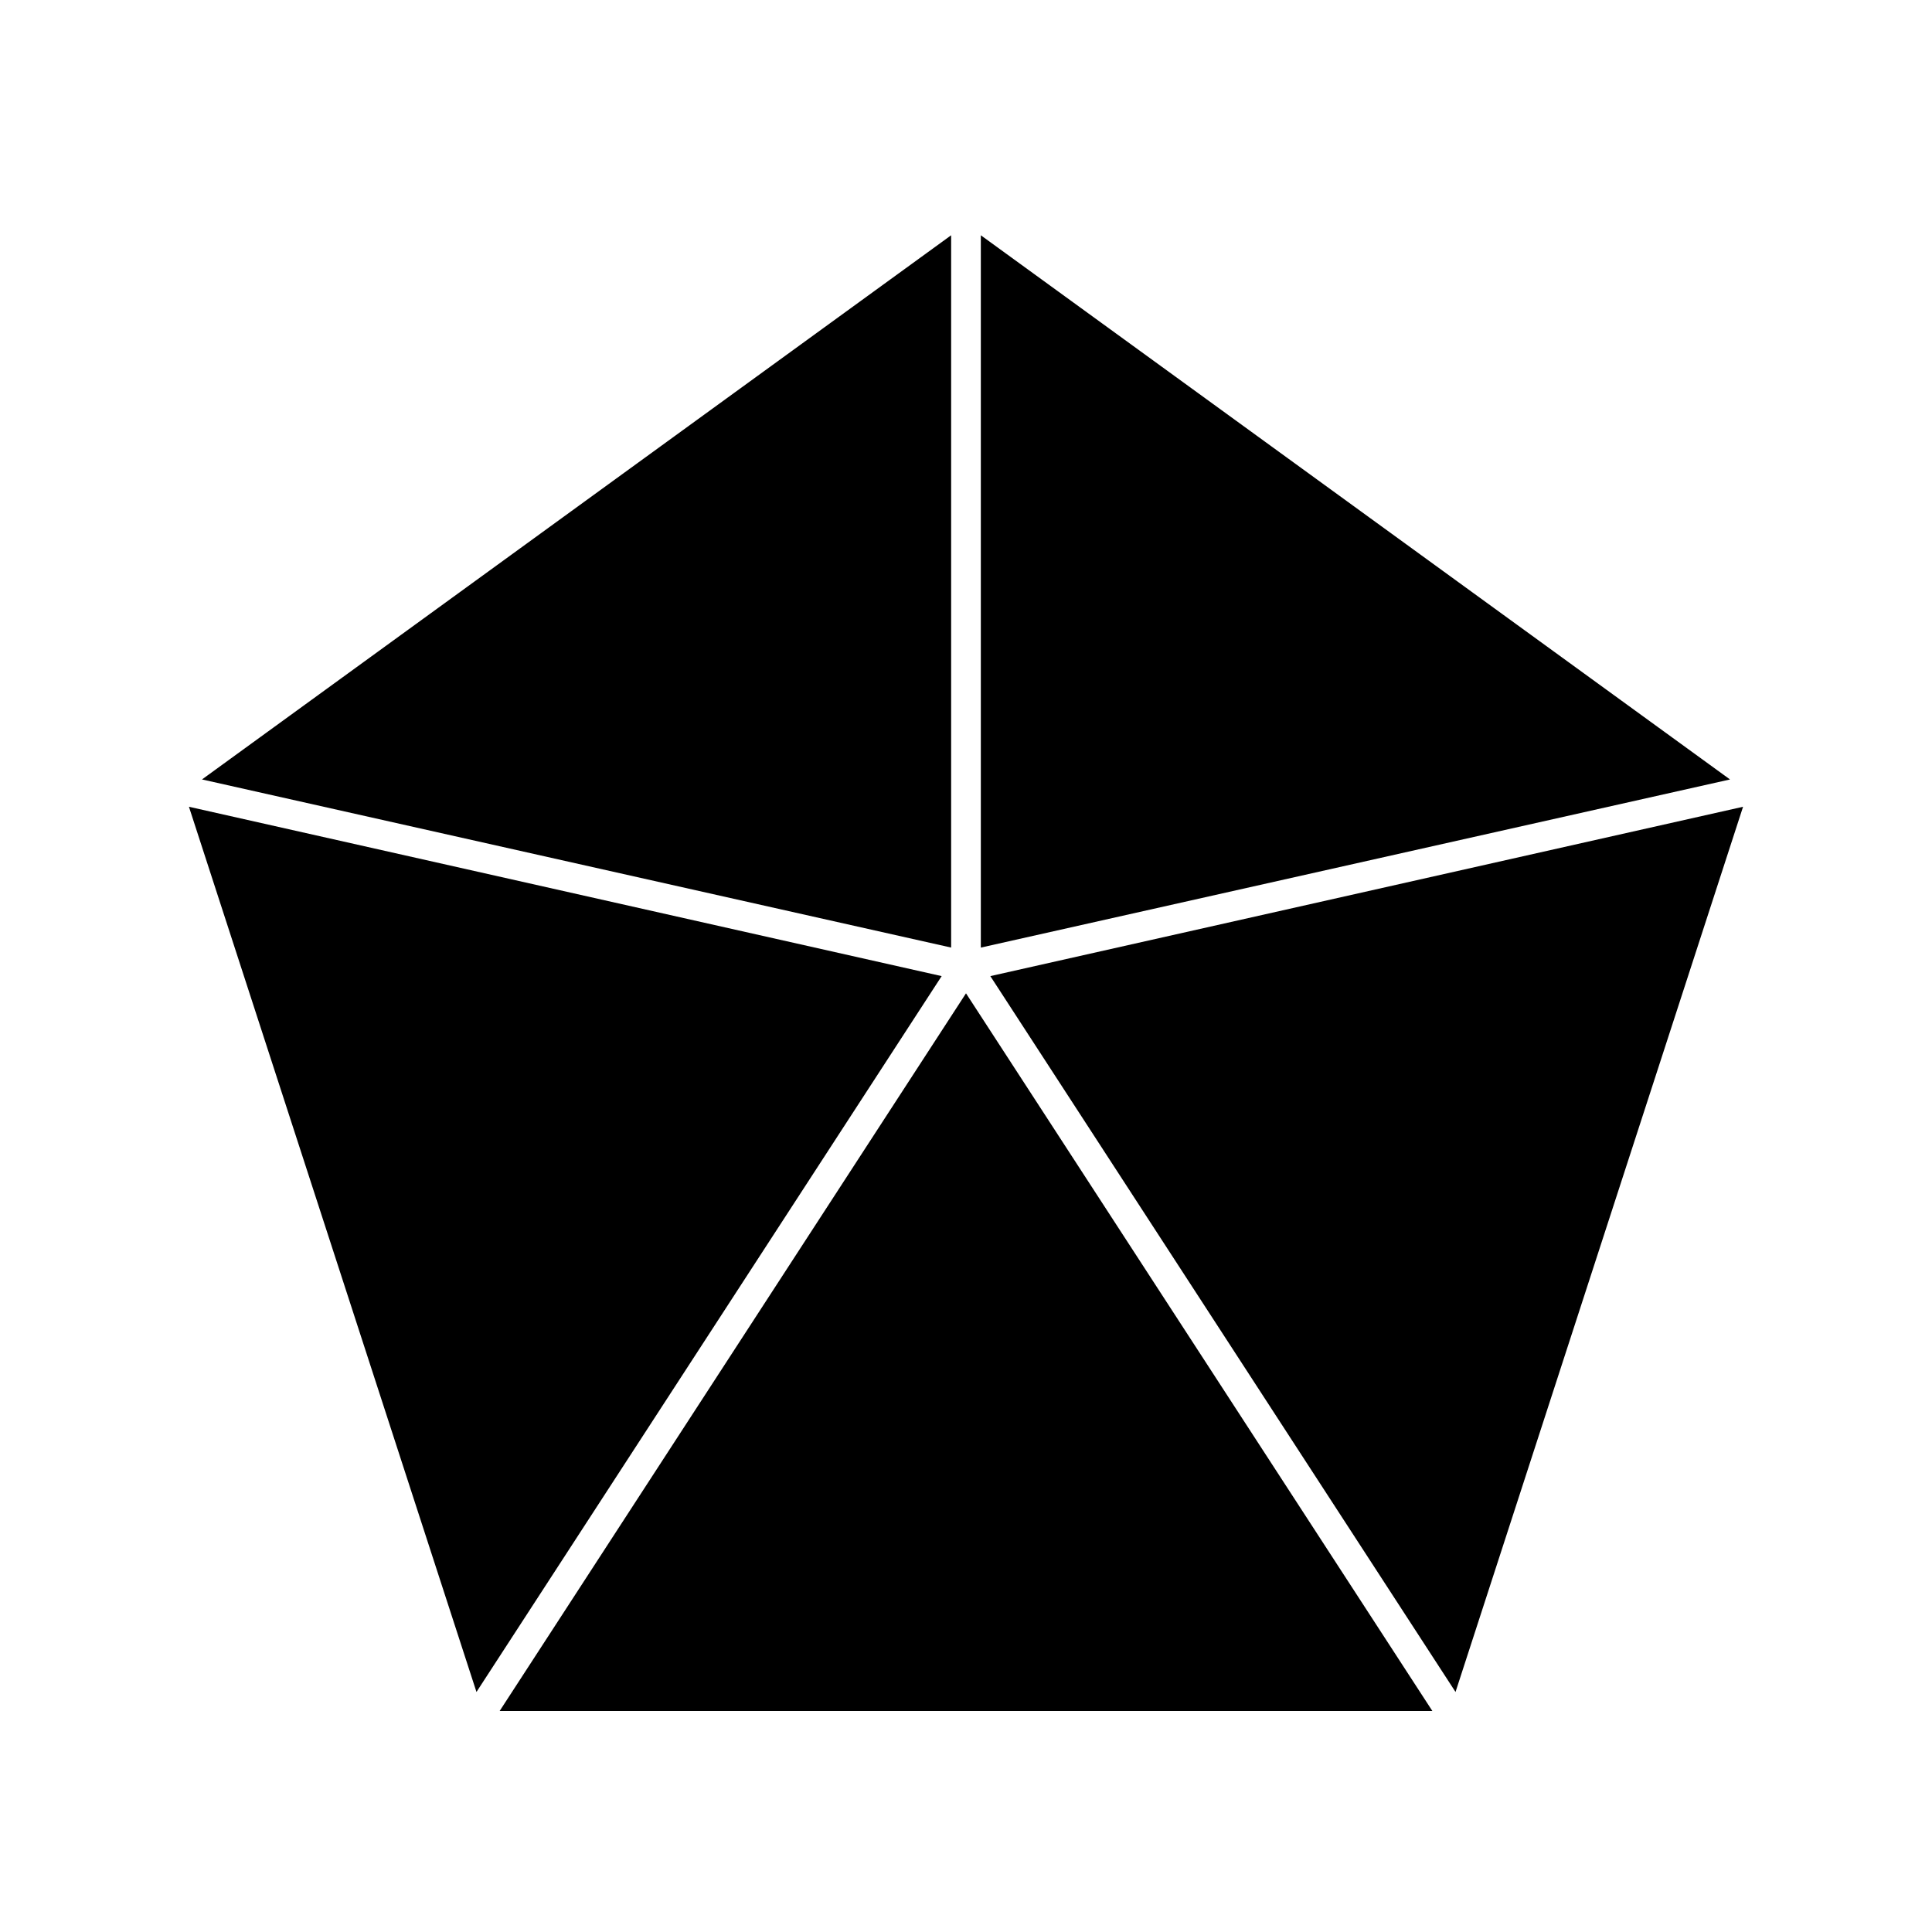 <?xml version="1.0" encoding="UTF-8"?>
<!-- Uploaded to: ICON Repo, www.iconrepo.com, Generator: ICON Repo Mixer Tools -->
<svg fill="#000000" width="800px" height="800px" version="1.1" viewBox="144 144 512 512" xmlns="http://www.w3.org/2000/svg">
 <g>
  <path d="m406.45 402.68 123.28 189.71 76.199-234.59z"/>
  <path d="m403.93 206.35v188.77l198.54-44.555z"/>
  <path d="m396.06 206.35-198.53 144.21 198.53 44.555z"/>
  <path d="m194.07 357.8 76.199 234.59 123.28-189.71z"/>
  <path d="m276.41 597.43h247.18l-123.59-190.19z"/>
 </g>
</svg>